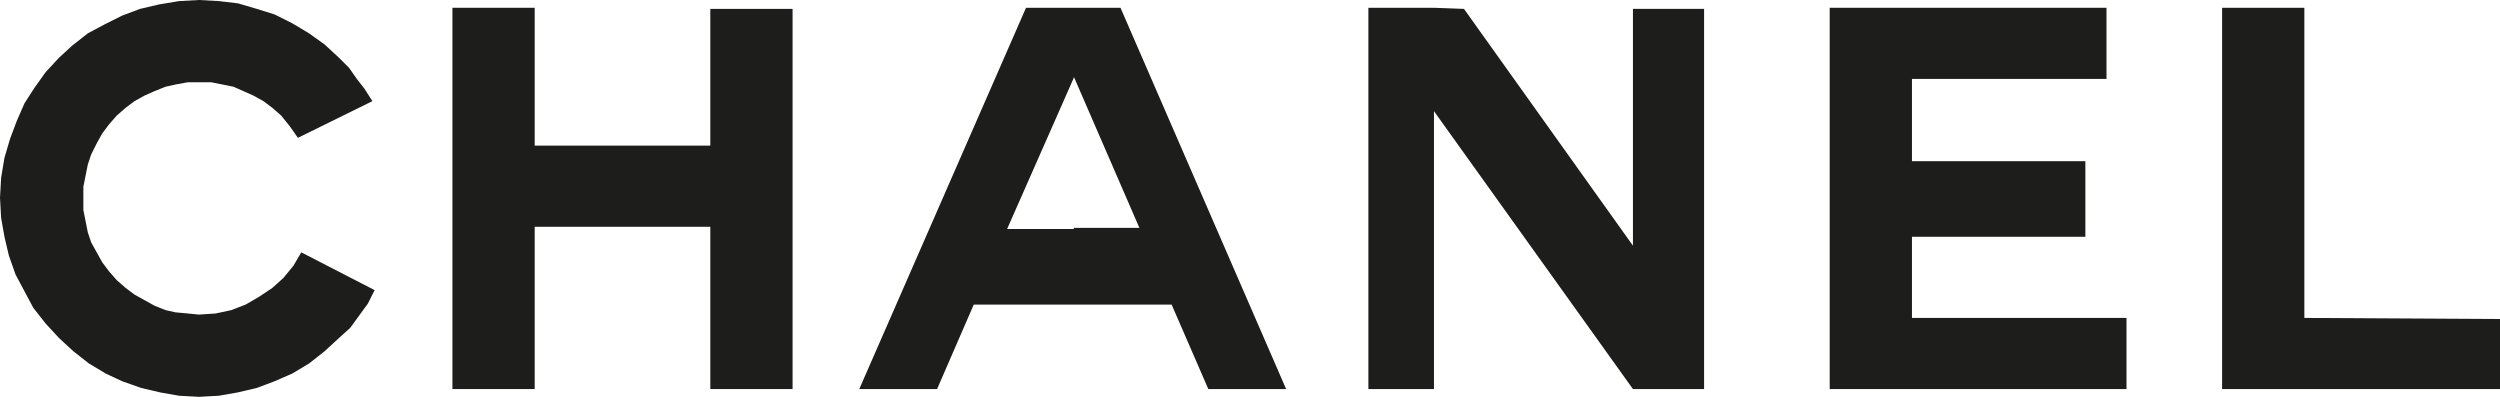 <svg xmlns="http://www.w3.org/2000/svg" width="224.9" height="35.7" viewBox="-1396.2 393.8 224.9 35.7" enable-background="new -1396.2 393.8 224.9 35.7"><g fill="#1d1d1b" fill-rule="evenodd"><path d="m-1299.6 394.5h-4.3l-15 34.3h7l3.3-7.6h8.9 8.9l3.3 7.6h7l-14.9-34.3h-4.2m0 19.9h-6l6-13.6v-.1l5.9 13.6h-5.9v.1"/><path d="m-1224.2 415.1h15.6v-6.8h-15.6v-7.4h17.5v-6.4h-24.9v34.3h26.7v-6.4h-19.3v-7.3"/><path d="m-1188.9 422.4v-27.9h-7.4v34.3h25v-6.3l-17.6-.1"/><path d="m-1332.3 406.9h-15.8v-12.4h-7.4v34.3h7.4v-14.6h15.8v14.6h7.4v-34.2h-7.4v12.3"/><path d="m-1249.3 415.9l-15.2-21.3-2.7-.1h-5.9v34.3h5.9v-25l17.9 25h6.4v-34.2h-6.4v21.3"/><path d="m-1369.8 417.7l-.9 1.1-1 .9-1.2.8-1.2.7-1.3.5-1.4.3-1.5.1-1-.1-1.1-.1-.9-.2-1-.4-.9-.5-.9-.5-.8-.6-.8-.7-.7-.8-.6-.8-.5-.9-.5-.9-.3-.9-.2-1-.2-1v-1.1-1l.2-1 .2-1 .3-.9.5-1 .5-.9.6-.8.7-.8.8-.7.8-.6.9-.5.9-.4 1-.4.9-.2 1.1-.2h1 1.1l1 .2 1 .2.9.4.9.4.9.5.8.6.8.7.8 1 .7 1 6.7-3.3-.7-1.1-.7-.9-.7-1-.9-.9-1.3-1.2-1.4-1-1.5-.9-1.6-.8-1.6-.5-1.7-.5-1.7-.2-1.8-.1-1.8.1-1.8.3-1.7.4-1.6.6-1.6.8-1.5.8-1.4 1.1-1.2 1.1-1.2 1.3-1 1.4-.9 1.4-.7 1.6-.6 1.6-.5 1.7-.3 1.8-.1 1.8.1 1.8.3 1.7.4 1.7.6 1.7.8 1.5.8 1.5 1.1 1.4 1.2 1.3 1.3 1.2 1.4 1.1 1.5.9 1.5.7 1.7.6 1.7.4 1.7.3 1.8.1 1.8-.1 1.7-.3 1.7-.4 1.6-.6 1.6-.7 1.5-.9 1.4-1.1 1.3-1.2 1-.9.8-1.1.8-1.1.6-1.2-6.6-3.4-.7 1.2"/></g></svg>